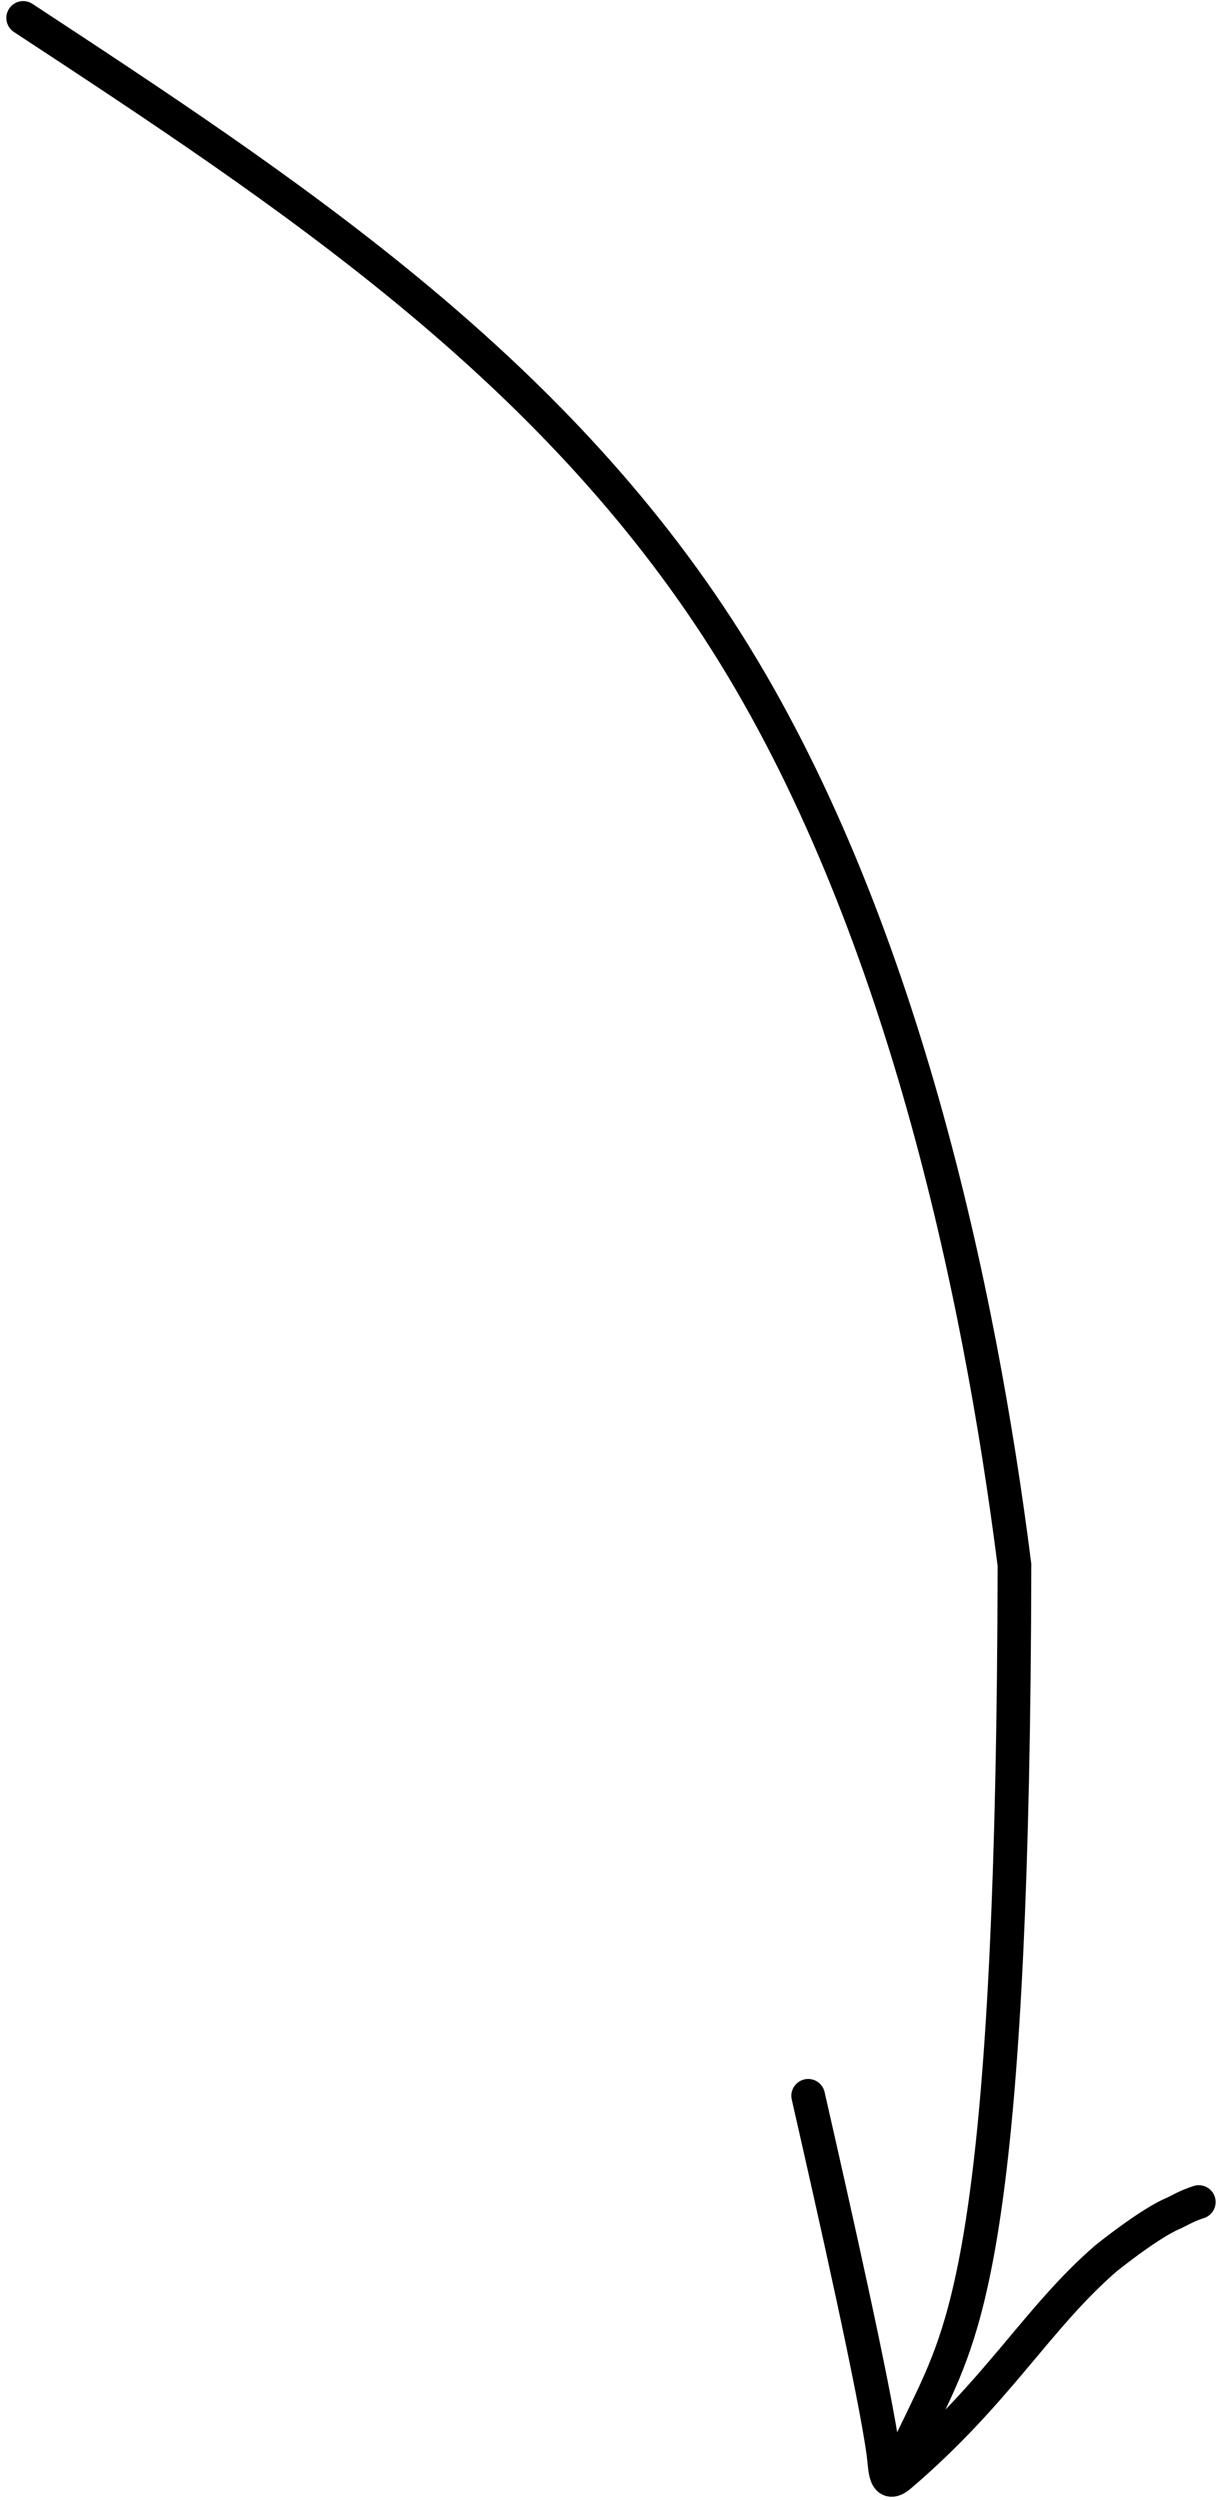 <?xml version="1.0" encoding="UTF-8"?> <svg xmlns="http://www.w3.org/2000/svg" width="181" height="371" viewBox="0 0 181 371" fill="none"><path d="M3.441 2.66C42.601 28.377 81.76 54.093 107.778 95.104C133.796 136.114 145.485 191.638 150.63 232.224C150.462 326.722 143.98 343.831 138.675 355.325C136.293 360.391 134.54 363.897 132.733 367.51" stroke="black" stroke-width="5" stroke-linecap="round"></path><path d="M120 311C123.901 328.122 129.96 355.017 131.174 364.099C131.479 366.381 131.328 369.327 133.646 367.348C148.195 354.923 153.939 344.017 164.216 335.119C169.191 331.178 172.553 329.102 174.361 328.376C175.272 327.938 176.169 327.36 178 326.764" stroke="black" stroke-width="5" stroke-linecap="round"></path></svg> 